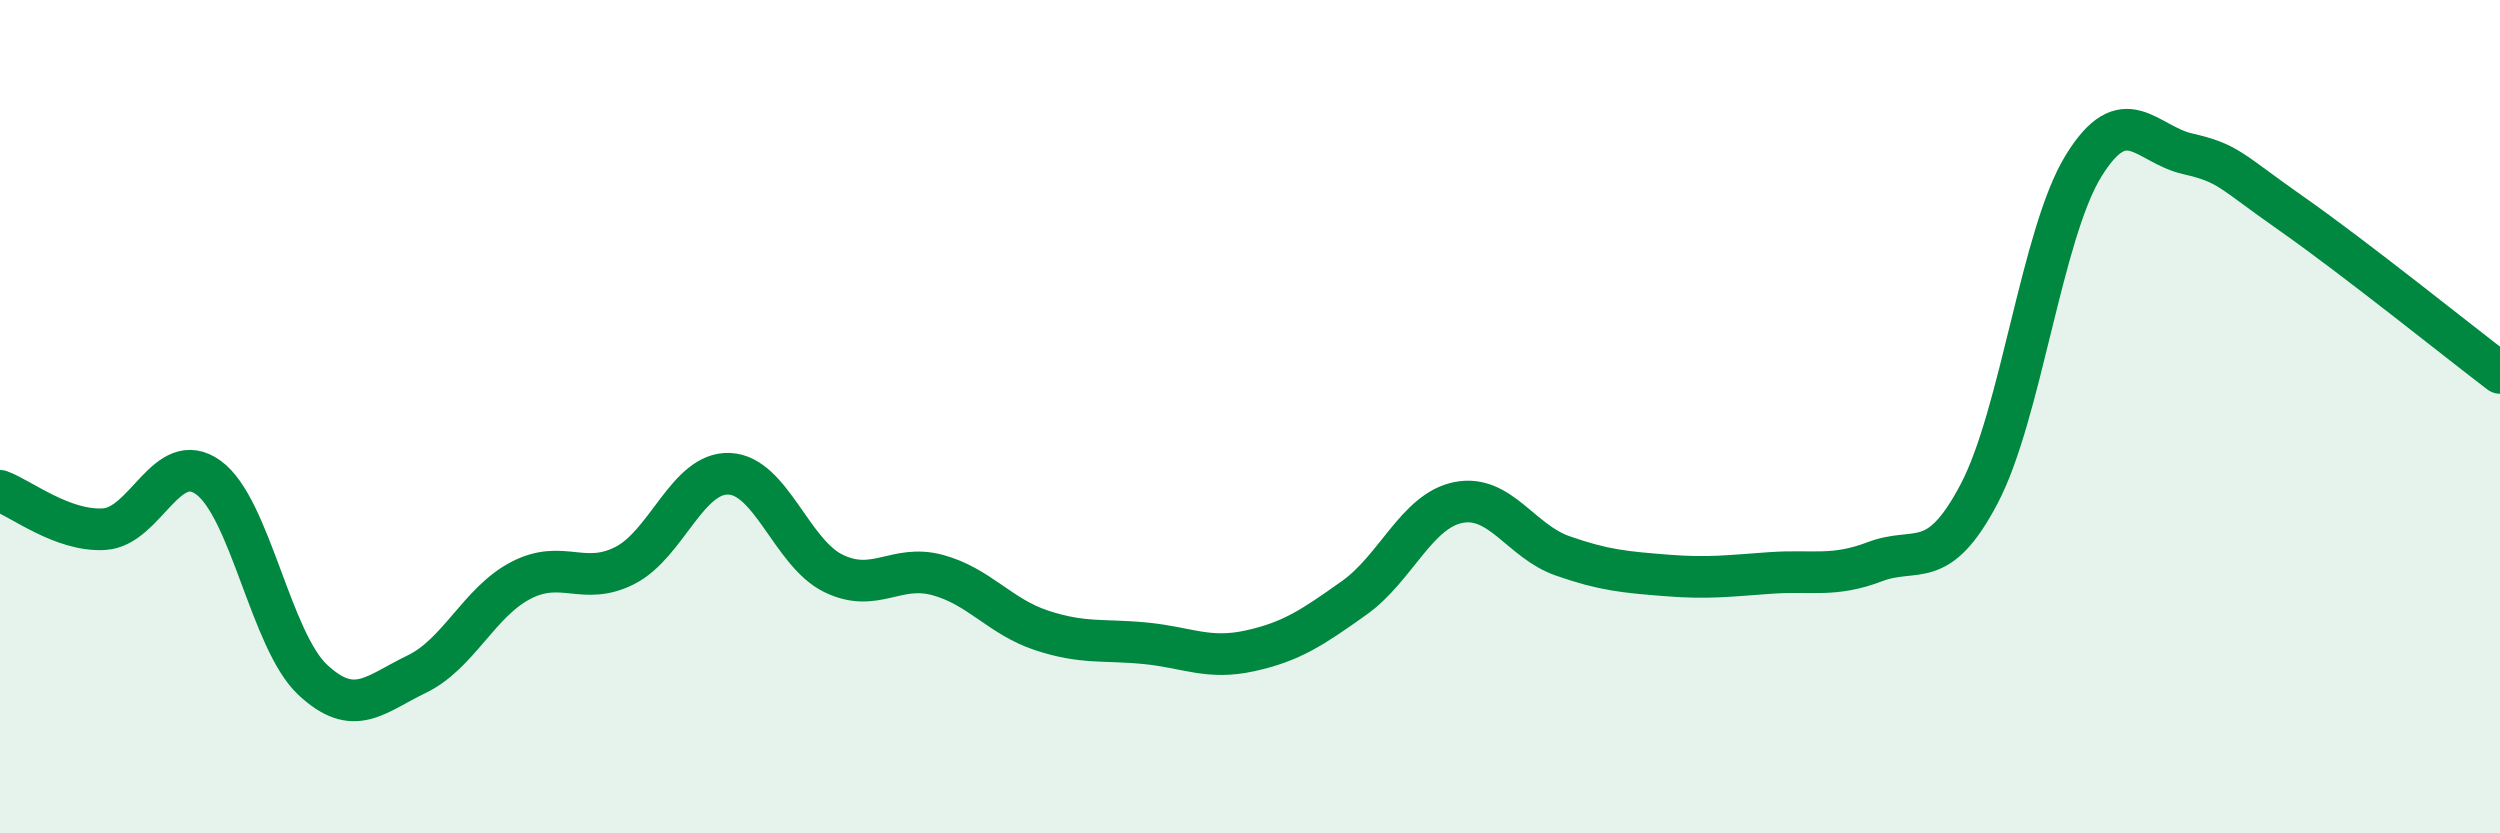 
    <svg width="60" height="20" viewBox="0 0 60 20" xmlns="http://www.w3.org/2000/svg">
      <path
        d="M 0,11.78 C 0.5,11.96 1.5,12.76 2.5,12.7 C 3.5,12.64 4,10.74 5,11.46 C 6,12.18 6.5,15.37 7.5,16.31 C 8.5,17.25 9,16.66 10,16.18 C 11,15.7 11.5,14.45 12.5,13.93 C 13.5,13.41 14,14.08 15,13.57 C 16,13.06 16.5,11.33 17.5,11.37 C 18.5,11.41 19,13.27 20,13.76 C 21,14.25 21.5,13.53 22.5,13.8 C 23.5,14.07 24,14.8 25,15.13 C 26,15.46 26.5,15.34 27.5,15.44 C 28.5,15.54 29,15.84 30,15.62 C 31,15.4 31.5,15.06 32.5,14.35 C 33.5,13.64 34,12.26 35,12.06 C 36,11.86 36.5,12.99 37.5,13.34 C 38.5,13.69 39,13.73 40,13.81 C 41,13.89 41.5,13.82 42.5,13.75 C 43.5,13.68 44,13.86 45,13.48 C 46,13.1 46.5,13.75 47.5,11.85 C 48.5,9.95 49,5.62 50,3.99 C 51,2.36 51.5,3.46 52.5,3.69 C 53.5,3.92 53.5,4.08 55,5.13 C 56.5,6.18 59,8.19 60,8.95L60 20L0 20Z"
        fill="#008740"
        opacity="0.1"
        stroke-linecap="round"
        stroke-linejoin="round"
      />
      <path
        d="M 0,11.78 C 0.5,11.96 1.5,12.76 2.5,12.7 C 3.5,12.64 4,10.74 5,11.46 C 6,12.18 6.5,15.37 7.5,16.31 C 8.5,17.25 9,16.66 10,16.18 C 11,15.7 11.5,14.45 12.5,13.93 C 13.5,13.41 14,14.08 15,13.57 C 16,13.06 16.5,11.33 17.5,11.37 C 18.5,11.41 19,13.27 20,13.76 C 21,14.25 21.5,13.53 22.5,13.8 C 23.5,14.07 24,14.8 25,15.13 C 26,15.46 26.5,15.34 27.5,15.44 C 28.5,15.54 29,15.84 30,15.62 C 31,15.4 31.5,15.06 32.5,14.35 C 33.5,13.64 34,12.26 35,12.06 C 36,11.86 36.5,12.99 37.5,13.34 C 38.5,13.69 39,13.73 40,13.81 C 41,13.89 41.5,13.82 42.5,13.75 C 43.5,13.68 44,13.86 45,13.48 C 46,13.1 46.5,13.75 47.5,11.85 C 48.5,9.95 49,5.62 50,3.99 C 51,2.36 51.5,3.46 52.5,3.69 C 53.5,3.92 53.5,4.08 55,5.13 C 56.5,6.18 59,8.19 60,8.95"
        stroke="#008740"
        stroke-width="1"
        fill="none"
        stroke-linecap="round"
        stroke-linejoin="round"
      />
    </svg>
  